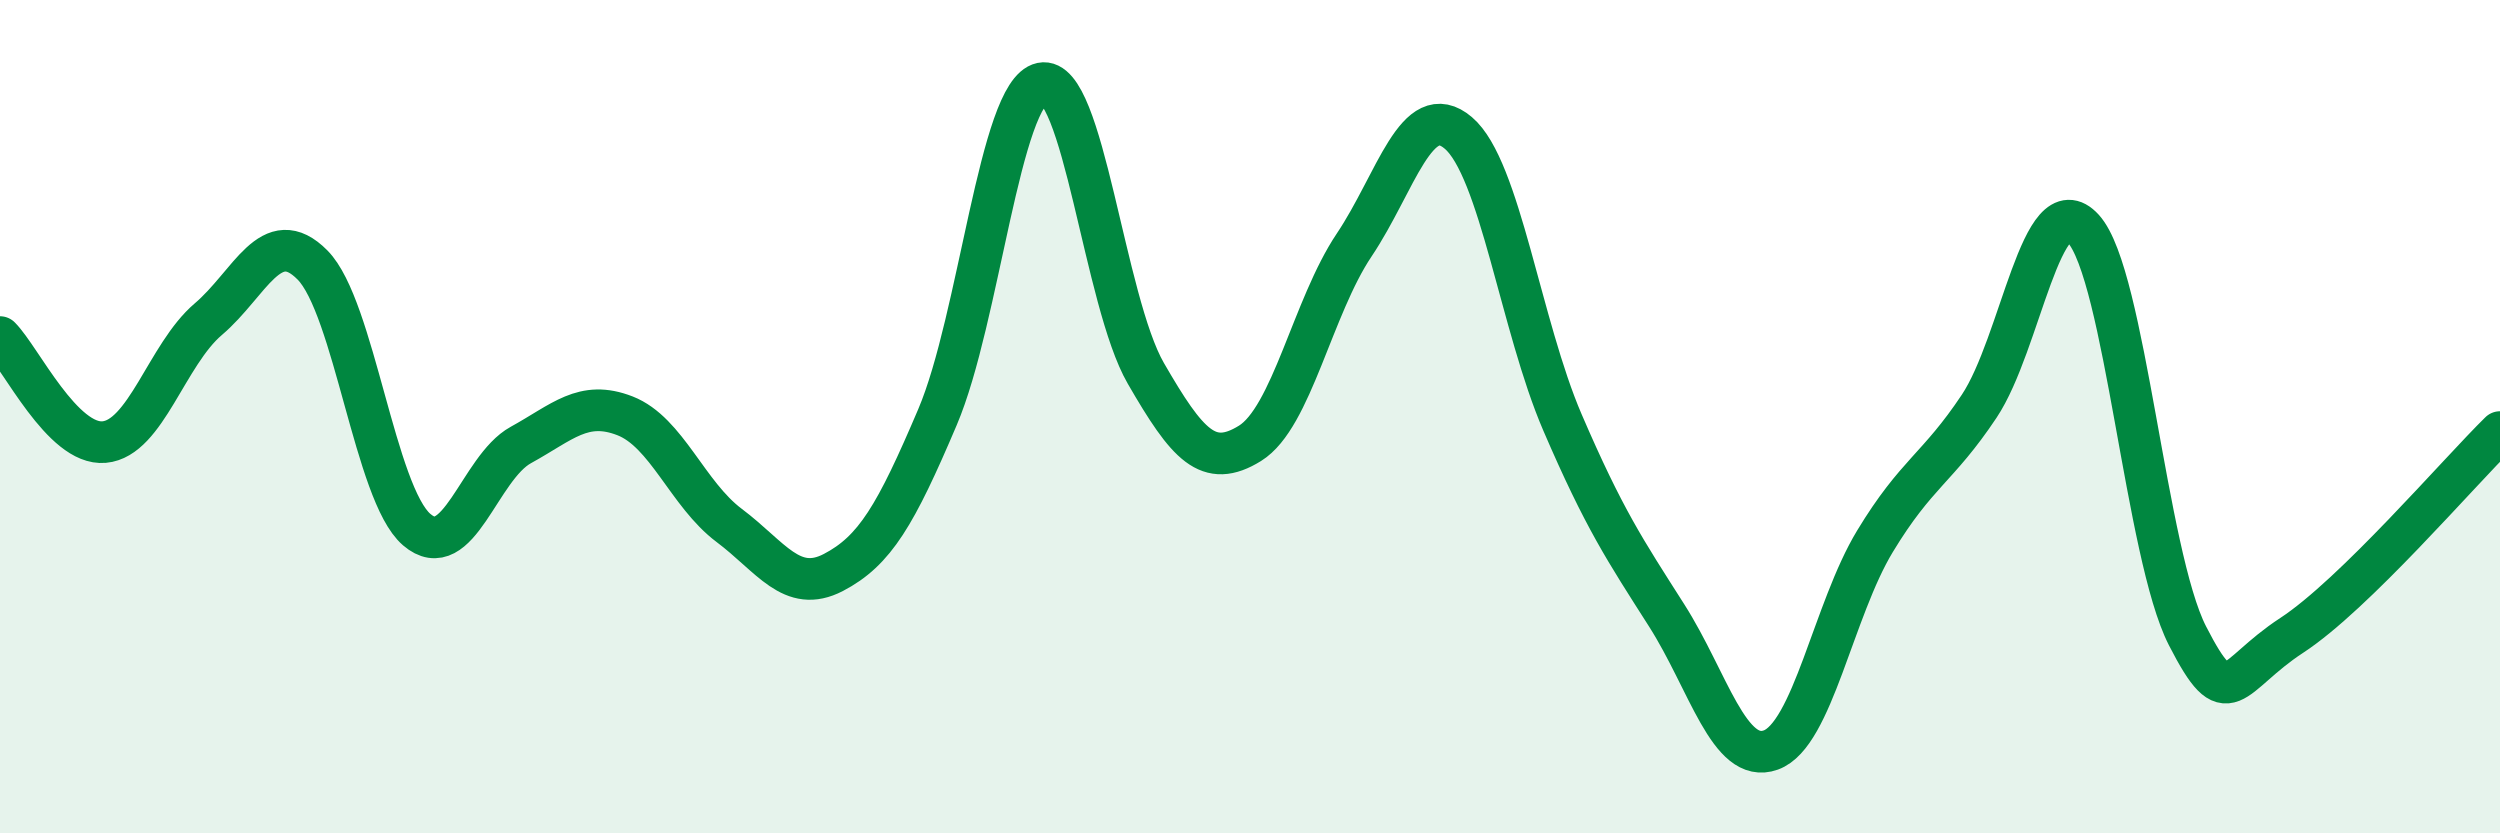 
    <svg width="60" height="20" viewBox="0 0 60 20" xmlns="http://www.w3.org/2000/svg">
      <path
        d="M 0,8.09 C 0.5,8.59 1.5,10.7 2.5,10.61 C 3.5,10.52 4,8.51 5,7.66 C 6,6.81 6.5,5.35 7.5,6.36 C 8.5,7.37 9,11.85 10,12.71 C 11,13.57 11.5,11.23 12.5,10.68 C 13.5,10.13 14,9.59 15,9.98 C 16,10.37 16.5,11.86 17.5,12.61 C 18.5,13.36 19,14.26 20,13.74 C 21,13.22 21.5,12.36 22.5,10.01 C 23.5,7.66 24,2.21 25,2 C 26,1.79 26.5,7.23 27.5,8.96 C 28.5,10.69 29,11.26 30,10.64 C 31,10.02 31.5,7.37 32.5,5.88 C 33.5,4.39 34,2.34 35,3.19 C 36,4.04 36.5,7.82 37.5,10.14 C 38.5,12.46 39,13.2 40,14.77 C 41,16.34 41.5,18.36 42.5,18 C 43.5,17.64 44,14.64 45,12.99 C 46,11.34 46.5,11.25 47.5,9.75 C 48.5,8.25 49,4.39 50,5.49 C 51,6.59 51.5,13.31 52.5,15.26 C 53.5,17.21 53.5,16.23 55,15.25 C 56.5,14.27 59,11.35 60,10.37L60 20L0 20Z"
        fill="#008740"
        opacity="0.1"
        stroke-linecap="round"
        stroke-linejoin="round"
      />
      <path
        d="M 0,8.09 C 0.5,8.59 1.5,10.7 2.5,10.61 C 3.5,10.52 4,8.51 5,7.66 C 6,6.81 6.5,5.35 7.5,6.36 C 8.5,7.37 9,11.85 10,12.71 C 11,13.57 11.5,11.23 12.5,10.68 C 13.5,10.13 14,9.59 15,9.98 C 16,10.37 16.5,11.86 17.5,12.61 C 18.5,13.36 19,14.26 20,13.74 C 21,13.22 21.5,12.36 22.5,10.01 C 23.5,7.66 24,2.21 25,2 C 26,1.79 26.5,7.23 27.5,8.96 C 28.5,10.69 29,11.26 30,10.64 C 31,10.02 31.5,7.37 32.5,5.88 C 33.5,4.39 34,2.34 35,3.19 C 36,4.04 36.5,7.82 37.5,10.14 C 38.5,12.46 39,13.2 40,14.77 C 41,16.34 41.5,18.36 42.5,18 C 43.5,17.64 44,14.64 45,12.99 C 46,11.34 46.5,11.25 47.5,9.75 C 48.5,8.25 49,4.39 50,5.49 C 51,6.59 51.5,13.31 52.5,15.26 C 53.5,17.21 53.5,16.23 55,15.25 C 56.5,14.27 59,11.35 60,10.37"
        stroke="#008740"
        stroke-width="1"
        fill="none"
        stroke-linecap="round"
        stroke-linejoin="round"
      />
    </svg>
  